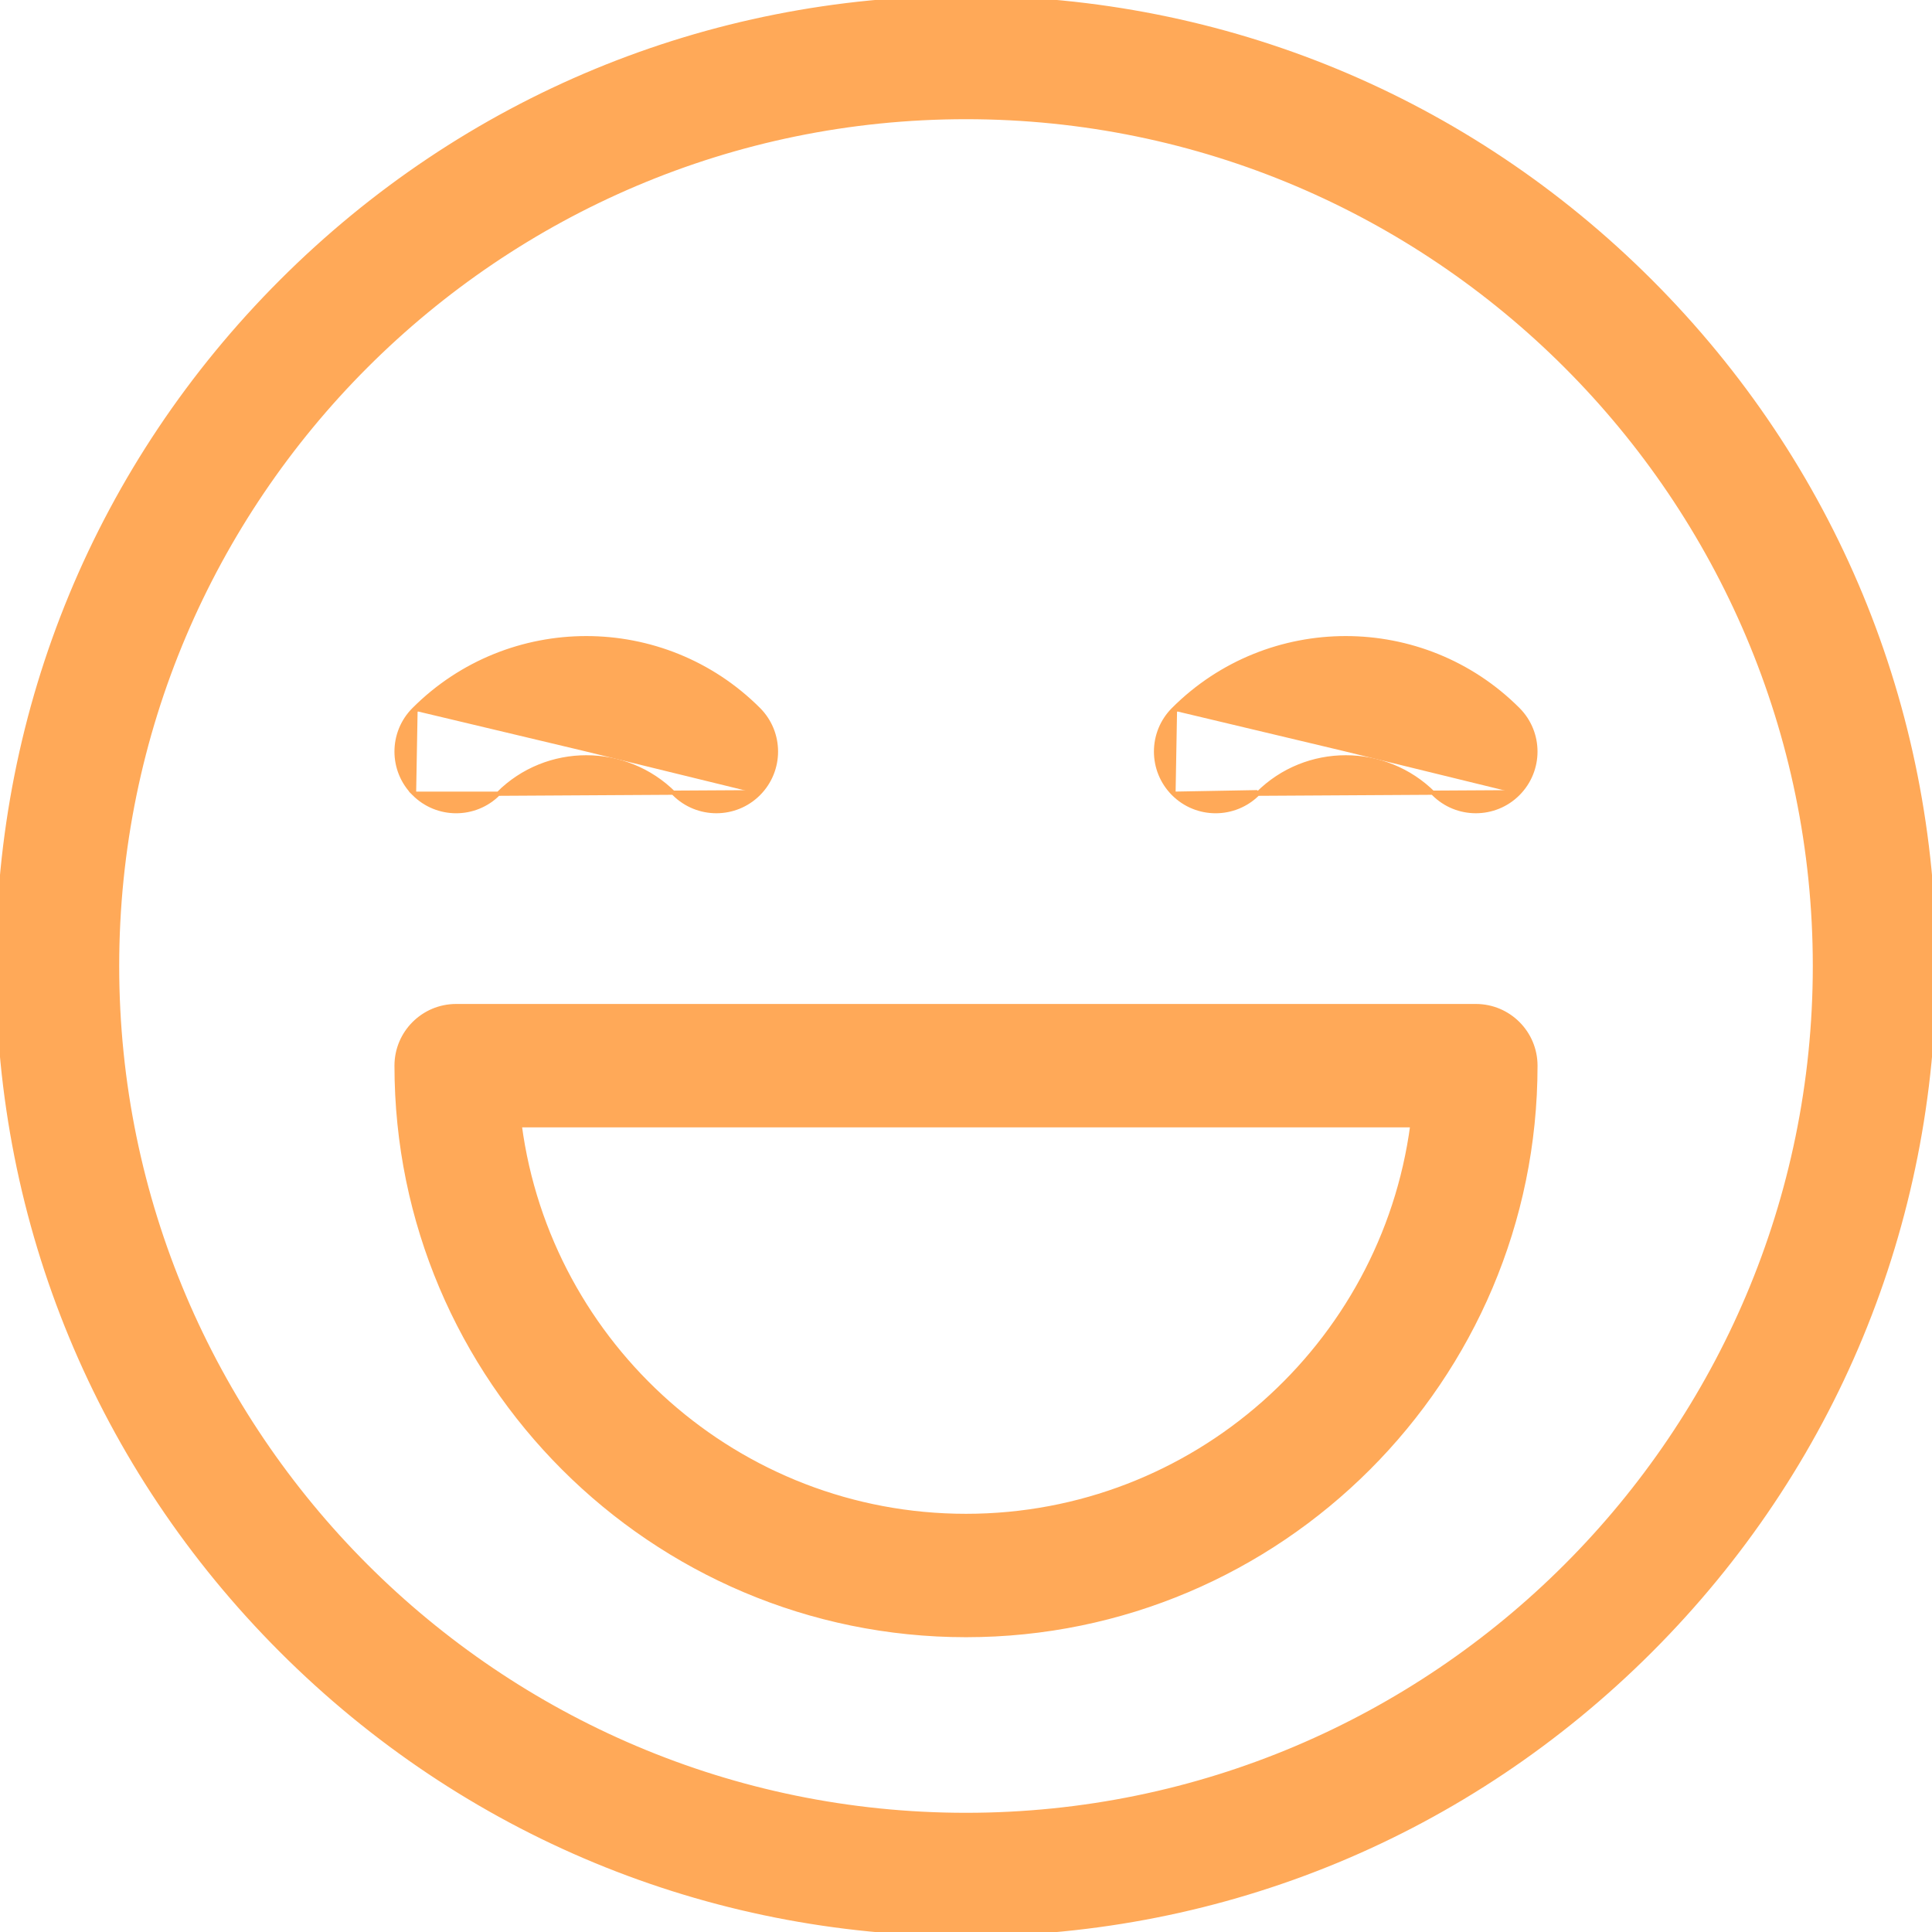 <svg width="46" height="46" viewBox="0 0 46 46" fill="none" xmlns="http://www.w3.org/2000/svg">
<g clip-path="url(#clip0_1874_4238)">
<path d="M39.299 6.701C34.945 2.348 29.157 -0.05 23 -0.05C16.843 -0.05 11.055 2.348 6.701 6.701C2.348 11.055 -0.05 16.843 -0.05 23C-0.05 29.157 2.348 34.945 6.701 39.299C11.055 43.652 16.843 46.05 23 46.05C29.157 46.05 34.945 43.652 39.299 39.299C43.652 34.945 46.05 29.157 46.05 23C46.05 16.843 43.652 11.055 39.299 6.701ZM23 43.212C11.855 43.212 2.788 34.145 2.788 23C2.788 11.855 11.855 2.788 23 2.788C34.145 2.788 43.212 11.855 43.212 23C43.212 34.145 34.145 43.212 23 43.212Z" fill="#FFA958" stroke="#FFA958" stroke-width="0.1"/>
<path d="M9.858 18.898L9.858 18.898C9.303 18.343 9.303 17.445 9.858 16.891M9.858 18.898L9.893 16.926M9.858 18.898C10.412 19.452 11.31 19.452 11.864 18.898L9.858 18.898ZM9.858 16.891L9.893 16.926M9.858 16.891C9.858 16.891 9.858 16.891 9.858 16.891L9.893 16.926M9.858 16.891C12.119 14.629 15.799 14.629 18.06 16.891C18.614 17.445 18.614 18.343 18.06 18.898M9.893 16.926C12.135 14.684 15.783 14.684 18.025 16.926C18.559 17.461 18.559 18.328 18.025 18.862M18.06 18.898C18.06 18.898 18.06 18.898 18.06 18.898L18.025 18.862M18.06 18.898C17.783 19.175 17.42 19.313 17.057 19.313C16.694 19.313 16.33 19.175 16.053 18.898C14.899 17.743 13.019 17.743 11.864 18.898L18.025 18.862M18.06 18.898L18.025 18.862" fill="#FFA958" stroke="#FFA958" stroke-width="0.1"/>
<path d="M27.94 18.898L27.94 18.898C27.386 18.343 27.386 17.445 27.94 16.891M27.94 18.898L27.975 16.926M27.94 18.898C28.494 19.452 29.393 19.452 29.947 18.898M27.94 18.898L29.911 18.862L29.947 18.898M27.94 16.891L27.975 16.926M27.94 16.891C27.94 16.891 27.94 16.891 27.94 16.891L27.975 16.926M27.94 16.891C30.201 14.629 33.881 14.629 36.142 16.891C36.696 17.445 36.696 18.343 36.142 18.898M27.975 16.926C30.217 14.684 33.865 14.684 36.107 16.926C36.642 17.461 36.642 18.328 36.107 18.862M36.142 18.898C36.142 18.898 36.142 18.898 36.142 18.898L36.107 18.862M36.142 18.898C35.865 19.175 35.502 19.313 35.139 19.313C34.776 19.313 34.413 19.175 34.136 18.898C32.981 17.743 31.102 17.743 29.947 18.898M36.142 18.898L36.107 18.862M36.107 18.862L29.947 18.898M29.947 18.898L29.947 18.898M29.947 18.898L29.947 18.898" fill="#FFA958" stroke="#FFA958" stroke-width="0.1"/>
<path d="M35.139 23.954H10.861C10.078 23.954 9.442 24.589 9.442 25.373C9.442 32.849 15.524 38.931 23 38.931C30.476 38.931 36.558 32.849 36.558 25.373C36.558 24.589 35.923 23.954 35.139 23.954ZM23 36.093C17.57 36.093 13.07 32.035 12.374 26.792H33.627C32.93 32.035 28.43 36.093 23 36.093Z" fill="#FFA958" stroke="#FFA958" stroke-width="0.1"/>
</g>
<defs>
<clipPath id="clip0_1874_4238">
<rect width="46" height="46" fill="white"/>
</clipPath>
</defs>
</svg>
